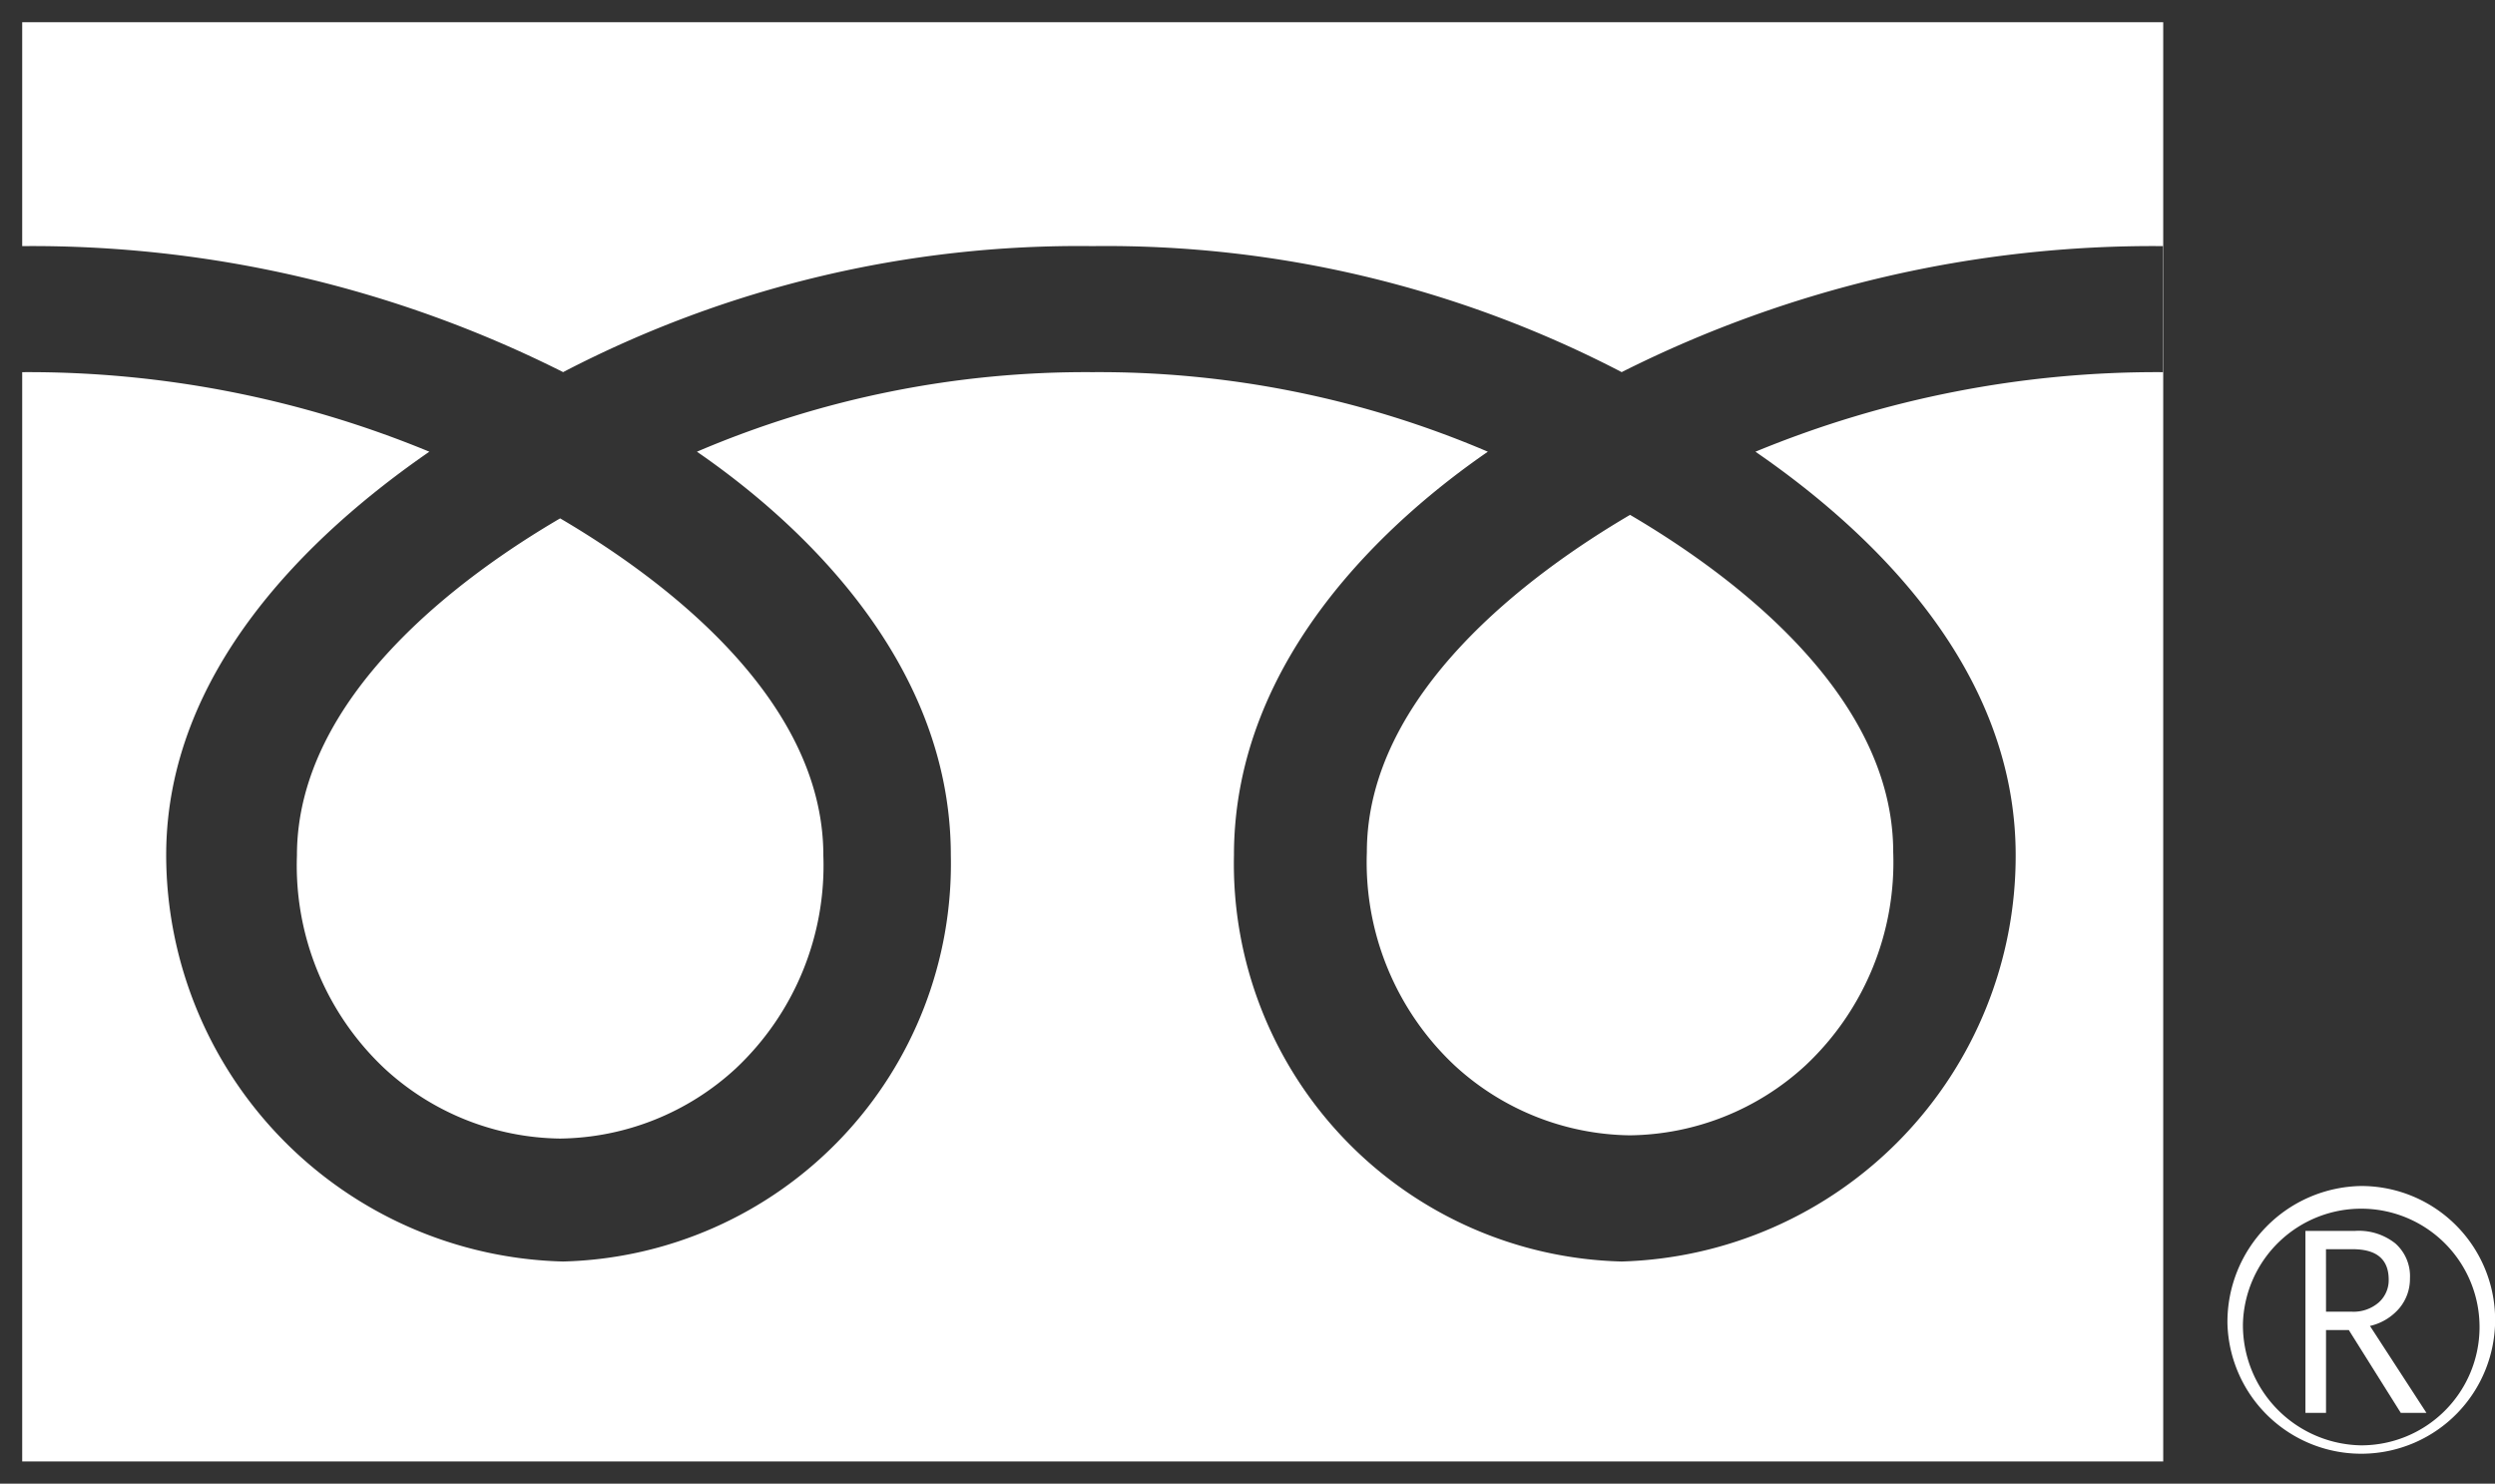 <svg xmlns="http://www.w3.org/2000/svg" width="56.212" height="33.427" viewBox="0 0 56.212 33.427"><rect x="0" y="0" width="56.212" height="33.427" fill="#333333" stroke="none"/><g transform="translate(0.5 0.5)"><path d="M48.237,32.427H0V0H48.237V32.427ZM24.112,7.885a22.288,22.288,0,0,1,8.909,1.792c-2.136,1.472-5.72,4.608-5.72,9.091a8.962,8.962,0,0,0,8.735,9.154,9.14,9.14,0,0,0,8.877-9.154c0-4.176-3.188-7.249-5.863-9.091a23.687,23.687,0,0,1,9.179-1.792V5.045h0A26.631,26.631,0,0,0,36.036,7.884,25.159,25.159,0,0,0,24.112,5.045,25.163,25.163,0,0,0,12.187,7.884,26.621,26.621,0,0,0,0,5.045v2.84A23.662,23.662,0,0,1,9.173,9.677c-2.7,1.864-5.929,4.953-5.929,9.091a9.172,9.172,0,0,0,8.943,9.154,8.962,8.962,0,0,0,8.735-9.154c0-4.481-3.583-7.62-5.72-9.091A22.287,22.287,0,0,1,24.112,7.885ZM12.12,25.152a5.936,5.936,0,0,1-3.957-1.579,6.275,6.275,0,0,1-1.973-4.8c0-3.589,3.716-6.3,5.93-7.594,2.215,1.3,5.93,4.007,5.93,7.594a6.276,6.276,0,0,1-1.973,4.8A5.935,5.935,0,0,1,12.12,25.152Zm24.1-.073A5.935,5.935,0,0,1,32.267,23.5a6.275,6.275,0,0,1-1.972-4.8c0-3.591,3.715-6.3,5.93-7.6,2.215,1.3,5.929,4.005,5.929,7.6a6.275,6.275,0,0,1-1.972,4.8A5.934,5.934,0,0,1,36.224,25.079Z" fill="#fff"/><path d="M48.737,32.927H-.5V-.5H48.737ZM.5,31.927H47.737V8.39A23.82,23.82,0,0,0,40.072,9.8c2.589,1.948,5.341,4.963,5.341,8.972a9.646,9.646,0,0,1-9.377,9.654A9.462,9.462,0,0,1,26.8,18.768c0-4.222,2.988-7.283,5.2-8.973a22.793,22.793,0,0,0-15.789,0c2.216,1.689,5.2,4.75,5.2,8.973a9.462,9.462,0,0,1-9.235,9.654,9.678,9.678,0,0,1-9.443-9.654c0-3.977,2.788-7.005,5.407-8.972A23.788,23.788,0,0,0,.5,8.39ZM24.112,7.385a22.8,22.8,0,0,1,9.113,1.836l.812.363-.733.5c-2.055,1.416-5.5,4.427-5.5,8.68a8.462,8.462,0,0,0,8.235,8.654,8.633,8.633,0,0,0,8.377-8.654c0-3.959-3.071-6.905-5.647-8.68l-.733-.5.812-.363A24.028,24.028,0,0,1,47.729,7.39V5.551A25.964,25.964,0,0,0,36.272,8.325l-.236.126L35.8,8.325A24.659,24.659,0,0,0,24.112,5.545,24.661,24.661,0,0,0,12.423,8.325l-.236.126-.236-.126A25.954,25.954,0,0,0,.5,5.55V7.39A24,24,0,0,1,9.377,9.221l.812.363-.733.5c-2.606,1.8-5.712,4.759-5.712,8.68a8.665,8.665,0,0,0,8.443,8.654,8.462,8.462,0,0,0,8.235-8.654c0-4.254-3.448-7.264-5.5-8.68l-.733-.5L15,9.221A22.8,22.8,0,0,1,24.112,7.385Zm0-2.84A25.756,25.756,0,0,1,36.036,7.319a27.175,27.175,0,0,1,11.7-2.768V.5H.5V4.55A27.161,27.161,0,0,1,12.187,7.319,25.758,25.758,0,0,1,24.112,4.545ZM12.12,25.652a6.441,6.441,0,0,1-4.3-1.711A6.764,6.764,0,0,1,5.69,18.77c0-3.839,3.871-6.676,6.178-8.026l.253-.148.253.148c2.307,1.35,6.177,4.188,6.177,8.026a6.764,6.764,0,0,1-2.134,5.171A6.44,6.44,0,0,1,12.12,25.652Zm0-13.894c-2.14,1.292-5.43,3.8-5.43,7.013A5.789,5.789,0,0,0,8.5,23.2a5.431,5.431,0,0,0,3.619,1.447A5.429,5.429,0,0,0,15.739,23.2,5.789,5.789,0,0,0,17.55,18.77C17.55,15.561,14.26,13.05,12.12,11.757Zm24.1,13.821a6.441,6.441,0,0,1-4.3-1.711A6.763,6.763,0,0,1,29.795,18.7c0-3.84,3.87-6.678,6.177-8.028l.252-.148.252.148c2.307,1.349,6.176,4.187,6.176,8.028a6.763,6.763,0,0,1-2.134,5.169A6.439,6.439,0,0,1,36.224,25.579Zm0-13.894c-2.14,1.292-5.43,3.8-5.43,7.015a5.788,5.788,0,0,0,1.811,4.433,5.248,5.248,0,0,0,7.237,0,5.788,5.788,0,0,0,1.81-4.433C41.653,15.486,38.364,12.976,36.224,11.684Z" fill="rgba(0,0,0,0)"/><path d="M124.379,67.811a3.016,3.016,0,1,0,3.013-3.1,3.063,3.063,0,0,0-3.013,3.1m.349,0a2.666,2.666,0,1,1,2.664,2.743,2.709,2.709,0,0,1-2.664-2.743" transform="translate(-74.695 -38.49)" fill="#fff"/><path d="M131.5,71.267h-.578l-1.17-1.865h-.514v1.865h-.464v-4.1H129.9a1.324,1.324,0,0,1,.9.283.984.984,0,0,1,.329.79,1.027,1.027,0,0,1-.239.669,1.226,1.226,0,0,1-.662.4Zm-2.262-2.279h.584a.864.864,0,0,0,.6-.205.67.67,0,0,0,.228-.517q0-.687-.813-.686h-.6Z" transform="translate(-77.333 -39.935)" fill="#fff"/></g></svg>